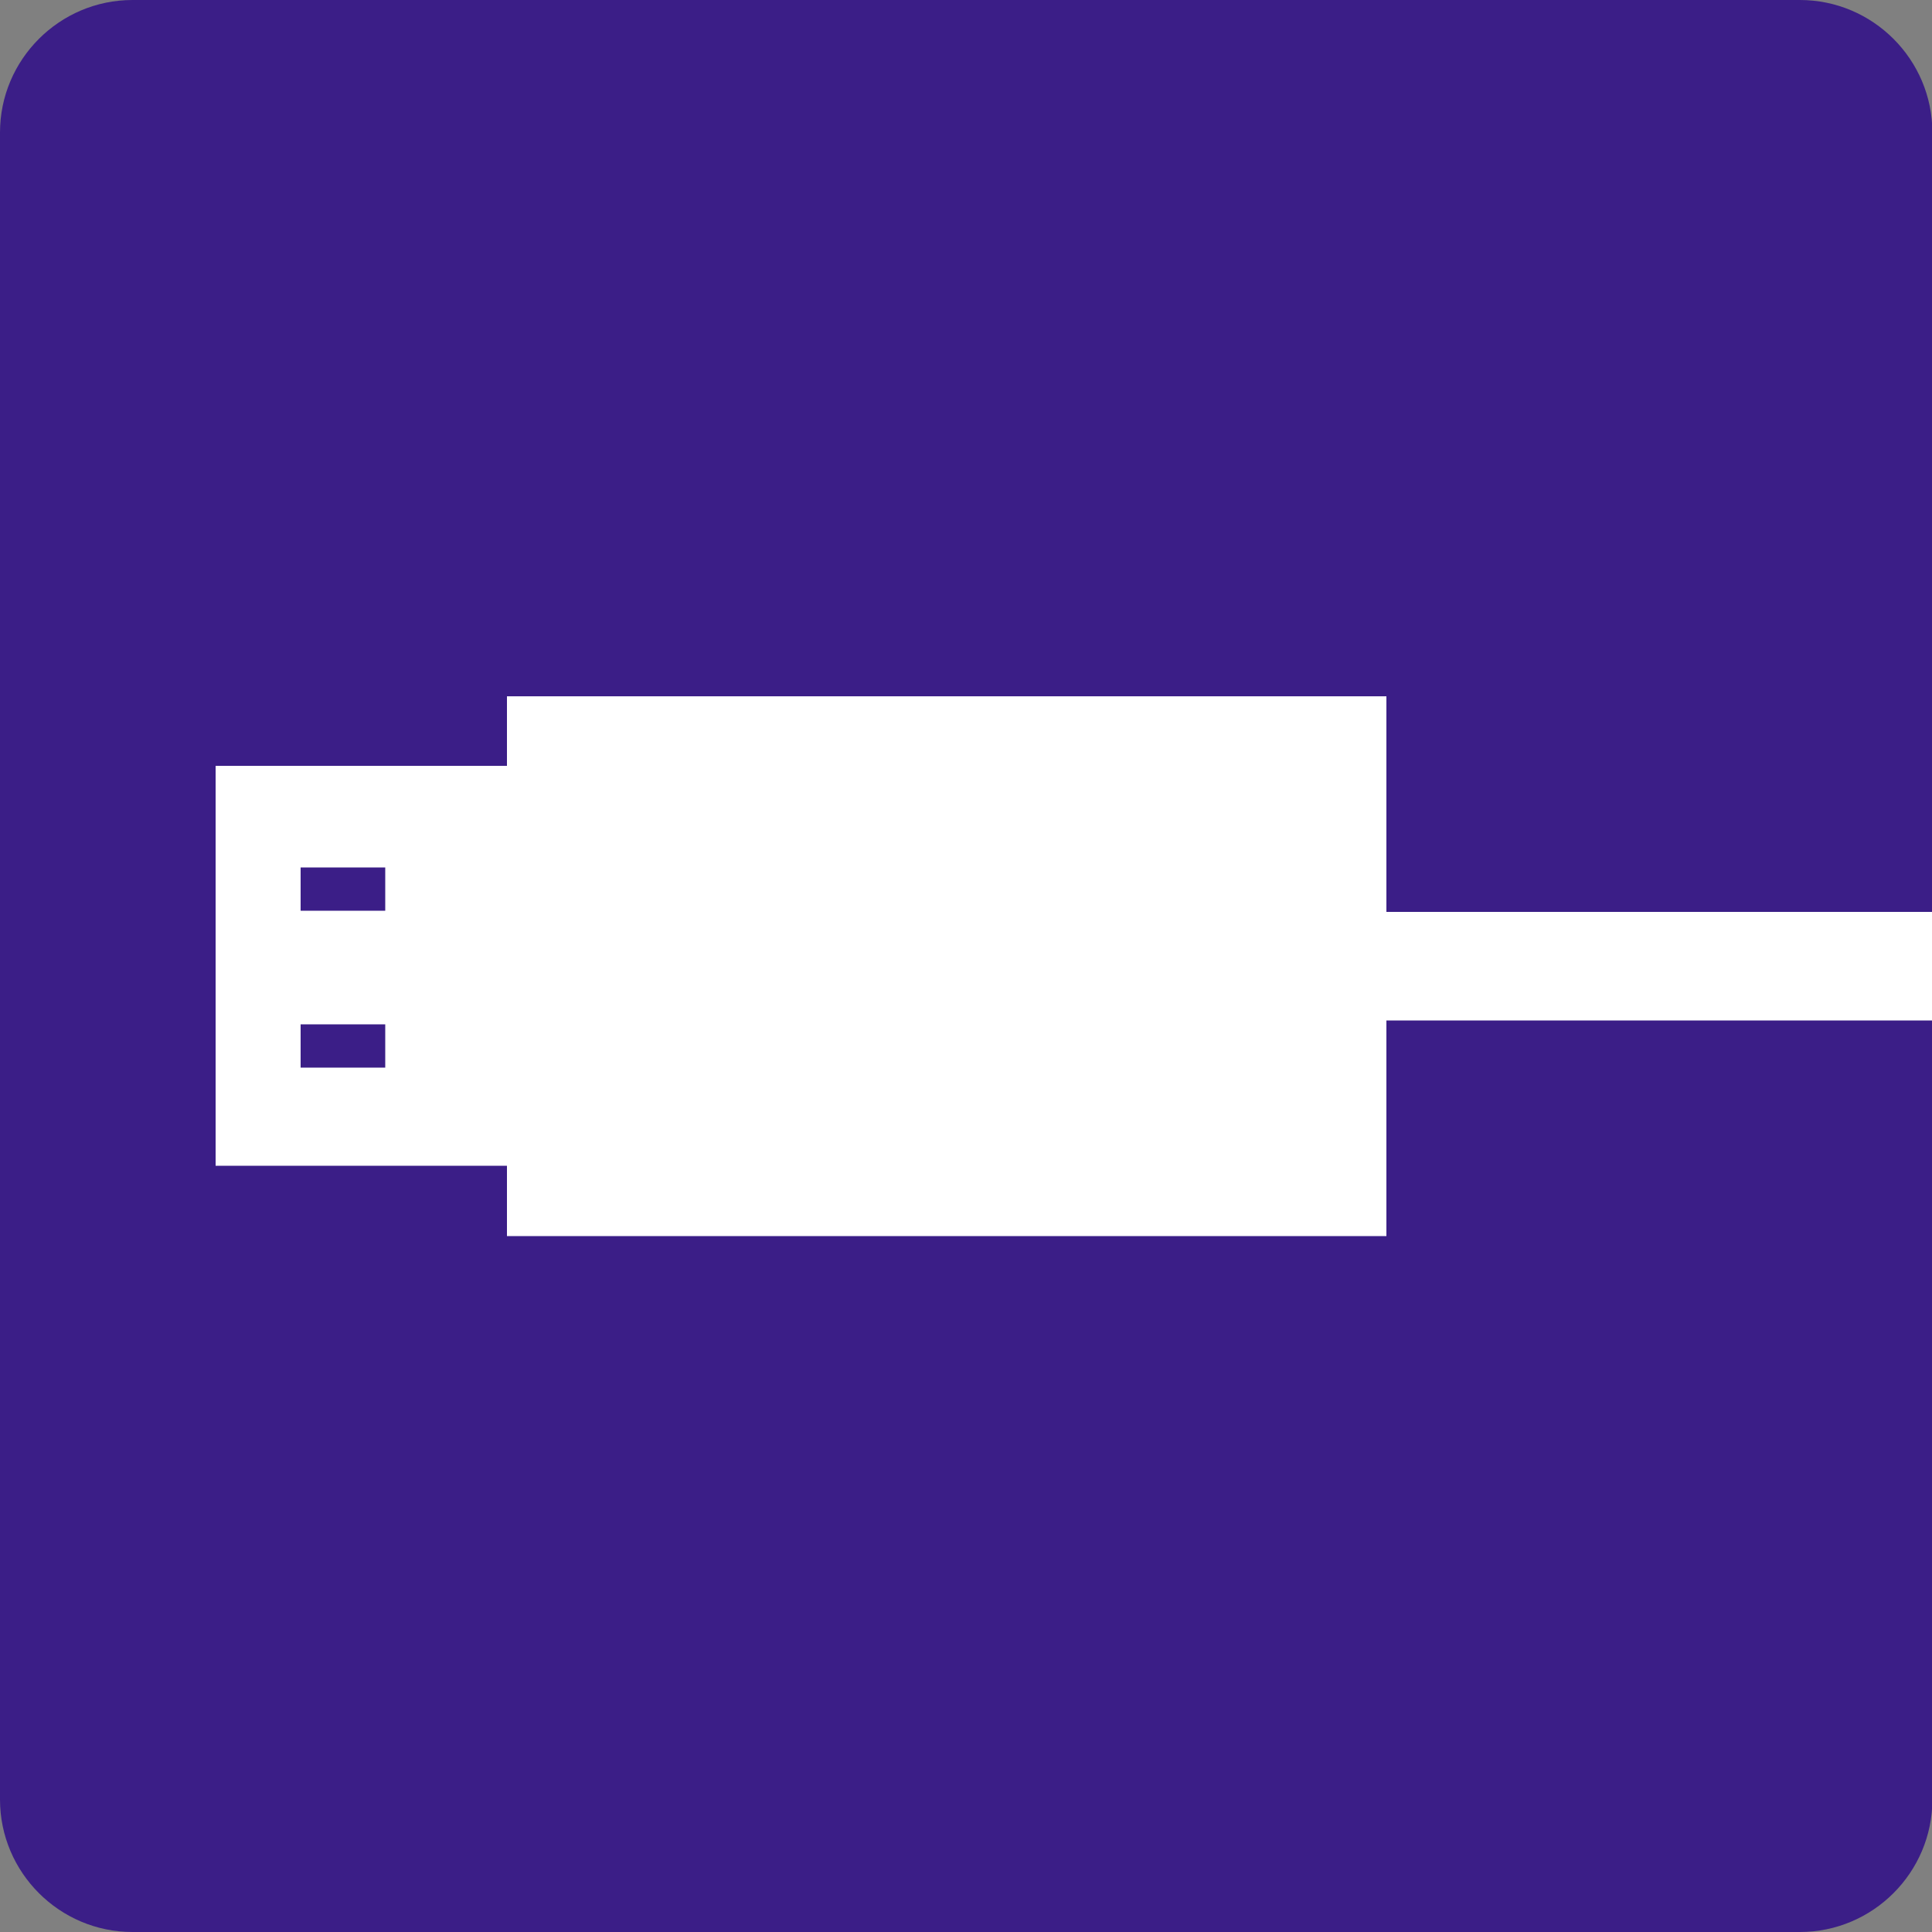 <?xml version="1.0" encoding="UTF-8"?>
<svg id="word_icon" data-name="word/icon" xmlns="http://www.w3.org/2000/svg" viewBox="0 0 50 50">
  <rect x="0" y="0" width="50" height="50" fill="#808080" stroke="none"/>
  <defs>
    <style>
      .cls-1 {
        fill: #3b1e87;
      }

      .cls-1, .cls-2 {
        stroke-width: 0px;
      }

      .cls-2 {
        fill: #fff;
      }
    </style>
  </defs>
  <path class="cls-1" d="M3.43,0h43.15c1.89,0,3.43,1.54,3.43,3.43v43.14c0,1.89-1.54,3.43-3.43,3.43H3.43c-1.89,0-3.43-1.54-3.43-3.43V3.43C0,1.54,1.54,0,3.43,0Z"/>
  <g>
    <rect class="cls-2" x="13.12" y="18.02" width="22.76" height="13.97"/>
    <path class="cls-2" d="M5.58,30.17h11.9v-10.35H5.58v10.35ZM9.97,26.51v1.12h-2.19v-1.12h2.19ZM9.97,22.45v1.12h-2.19v-1.12h2.19Z"/>
    <rect class="cls-2" x="31.72" y="23.6" width="18.28" height="2.81"/>
  </g>
</svg>
